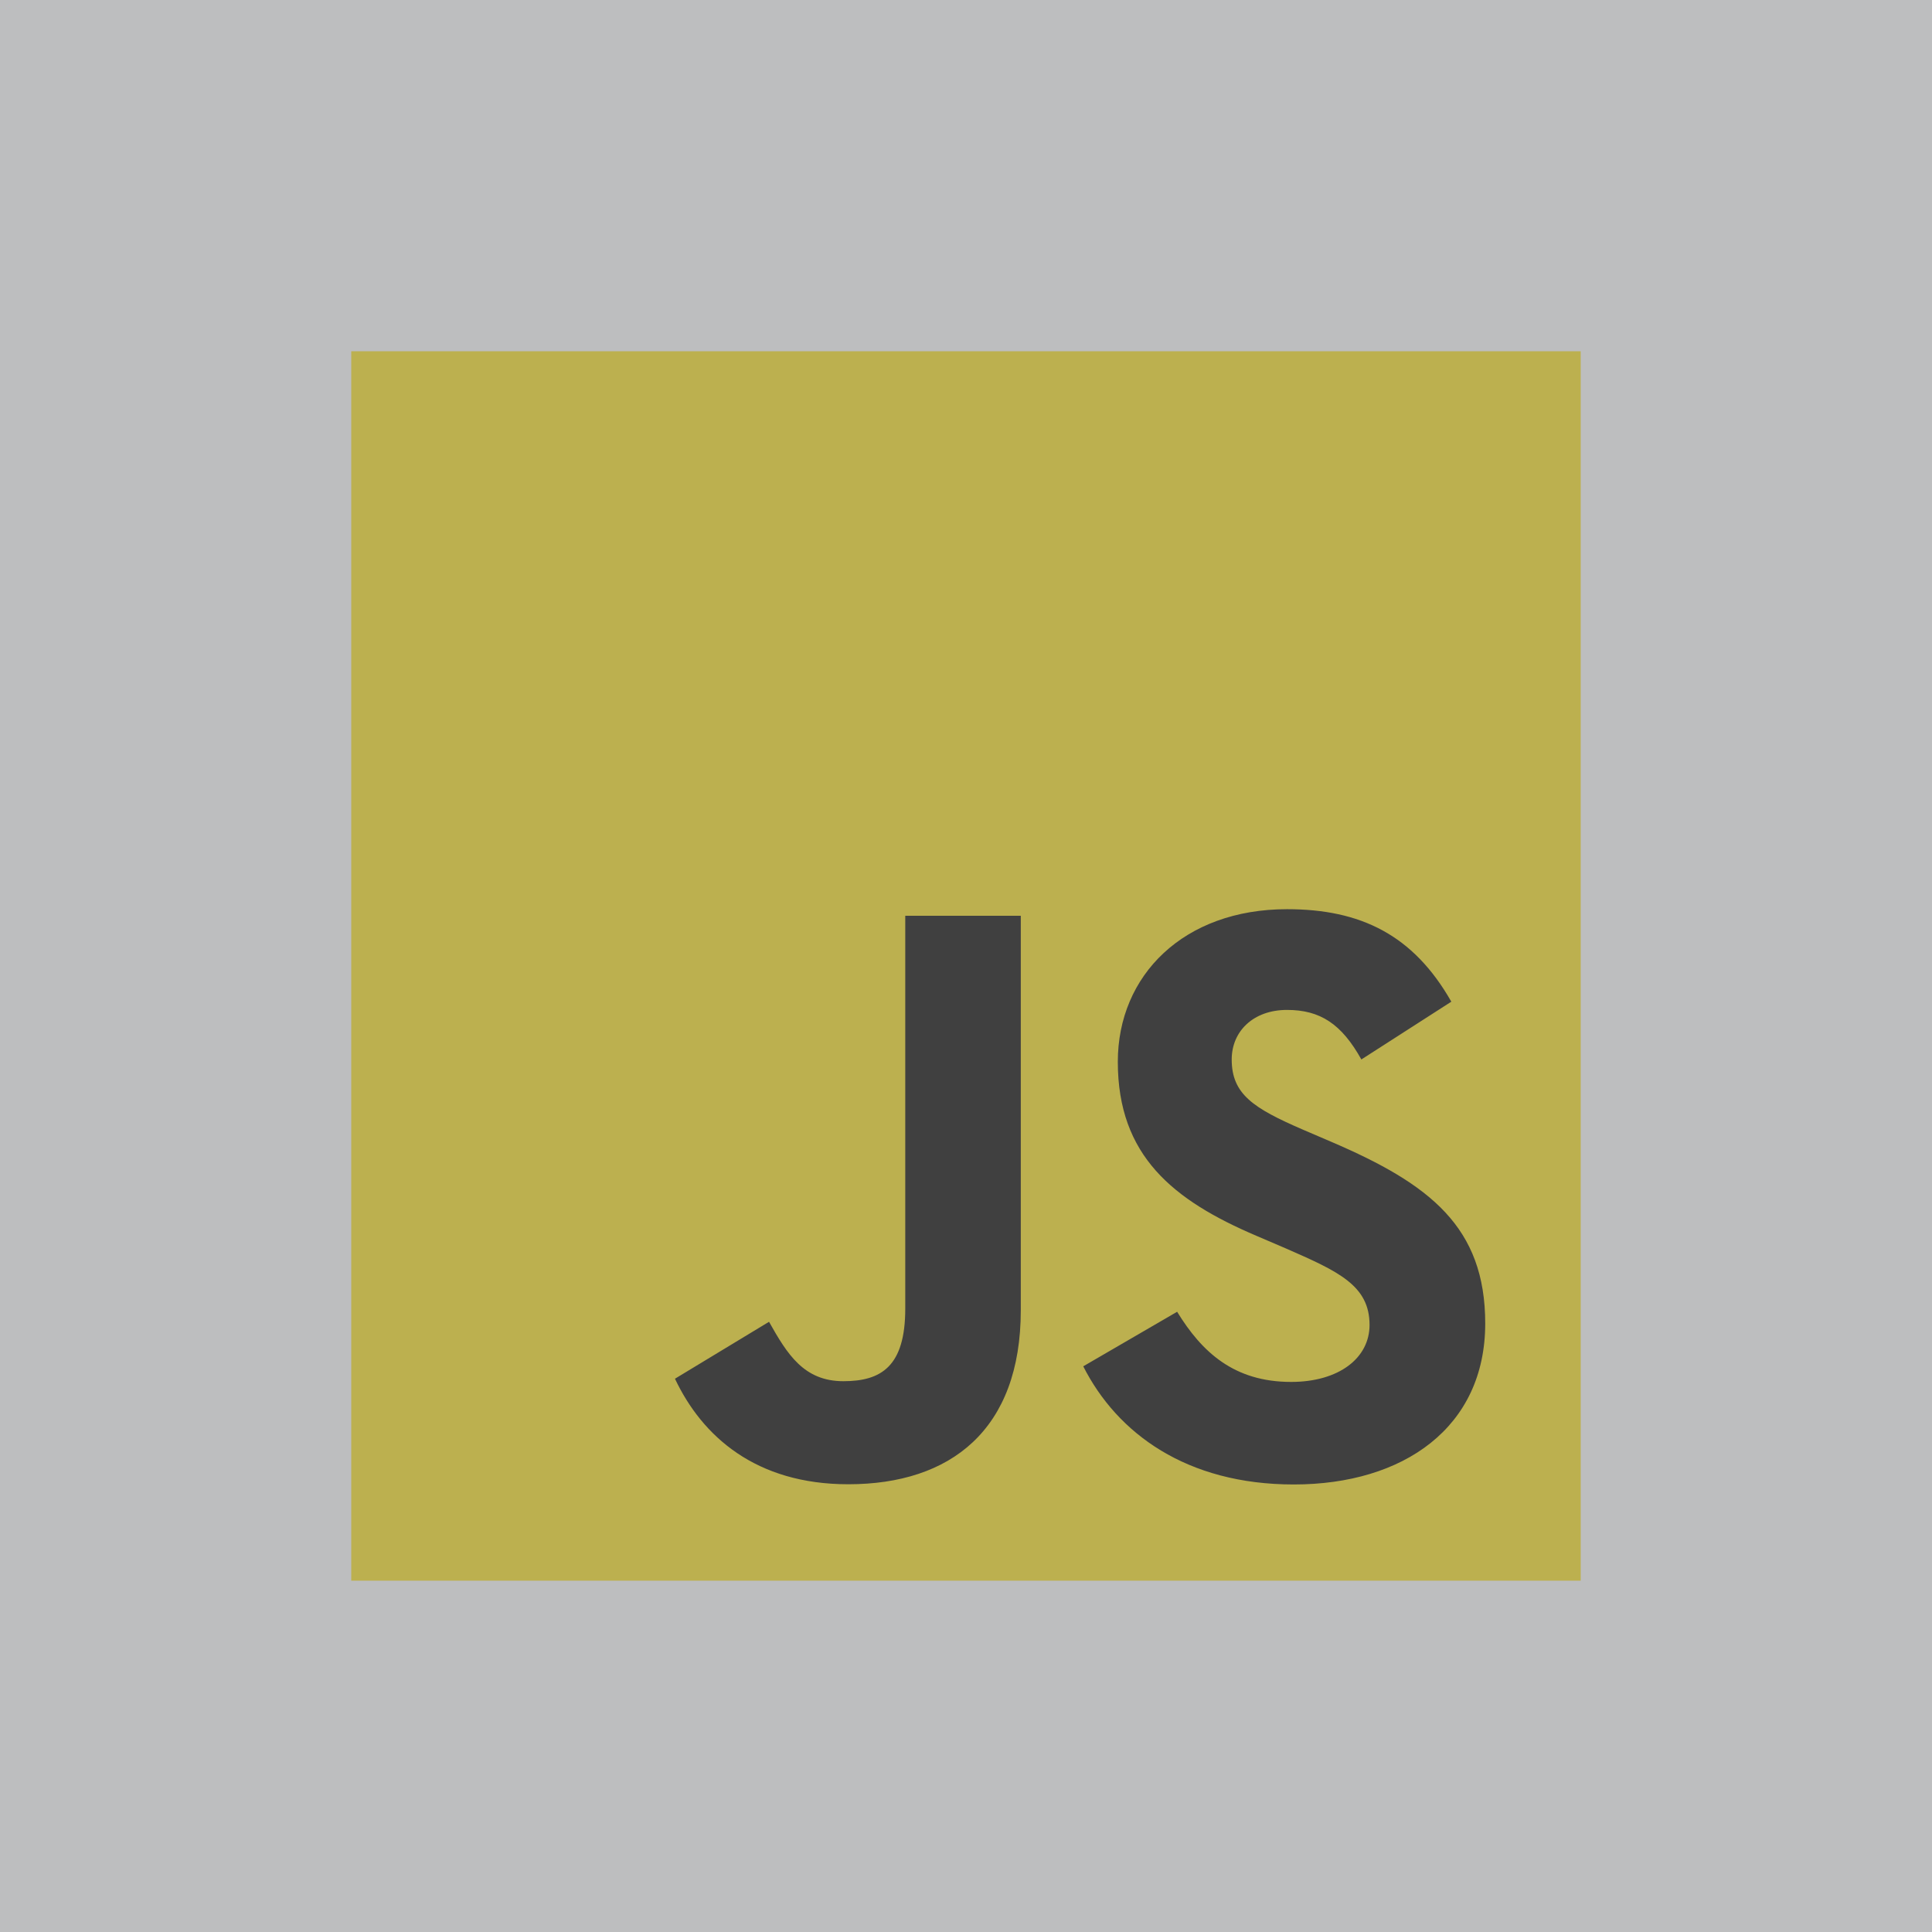 <svg width="64" height="64" viewBox="0 0 64 64" fill="none" xmlns="http://www.w3.org/2000/svg">
<rect x="0" y="0" width="64" height="64" fill="#808080" stroke="none"/>
<g opacity="0.5">
<rect width="64" height="64" fill="#FAFBFD"/>
<g clip-path="url(#clip0_711_813)">
<path d="M52.364 11.636H11.636V52.364H52.364V11.636Z" fill="#F7DF1E"/>
<path d="M38.994 43.454C39.815 44.794 40.882 45.778 42.77 45.778C44.355 45.778 45.368 44.986 45.368 43.891C45.368 42.578 44.328 42.114 42.582 41.35L41.625 40.94C38.864 39.763 37.029 38.289 37.029 35.173C37.029 32.303 39.216 30.118 42.634 30.118C45.067 30.118 46.816 30.965 48.077 33.182L45.097 35.096C44.441 33.919 43.733 33.455 42.634 33.455C41.513 33.455 40.802 34.166 40.802 35.096C40.802 36.244 41.514 36.708 43.156 37.419L44.112 37.829C47.364 39.224 49.2 40.645 49.2 43.842C49.2 47.287 46.493 49.175 42.858 49.175C39.304 49.175 37.008 47.481 35.884 45.261L38.994 43.454ZM25.475 43.786C26.076 44.852 26.623 45.754 27.938 45.754C29.195 45.754 29.988 45.262 29.988 43.349V30.336H33.815V43.401C33.815 47.364 31.492 49.168 28.101 49.168C25.036 49.168 23.262 47.582 22.359 45.672L25.475 43.786Z" fill="black"/>
</g>
</g>
<defs>
<clipPath id="clip0_711_813">
<rect width="40.727" height="40.727" fill="white" transform="translate(11.636 11.636)"/>
</clipPath>
</defs>
</svg>
